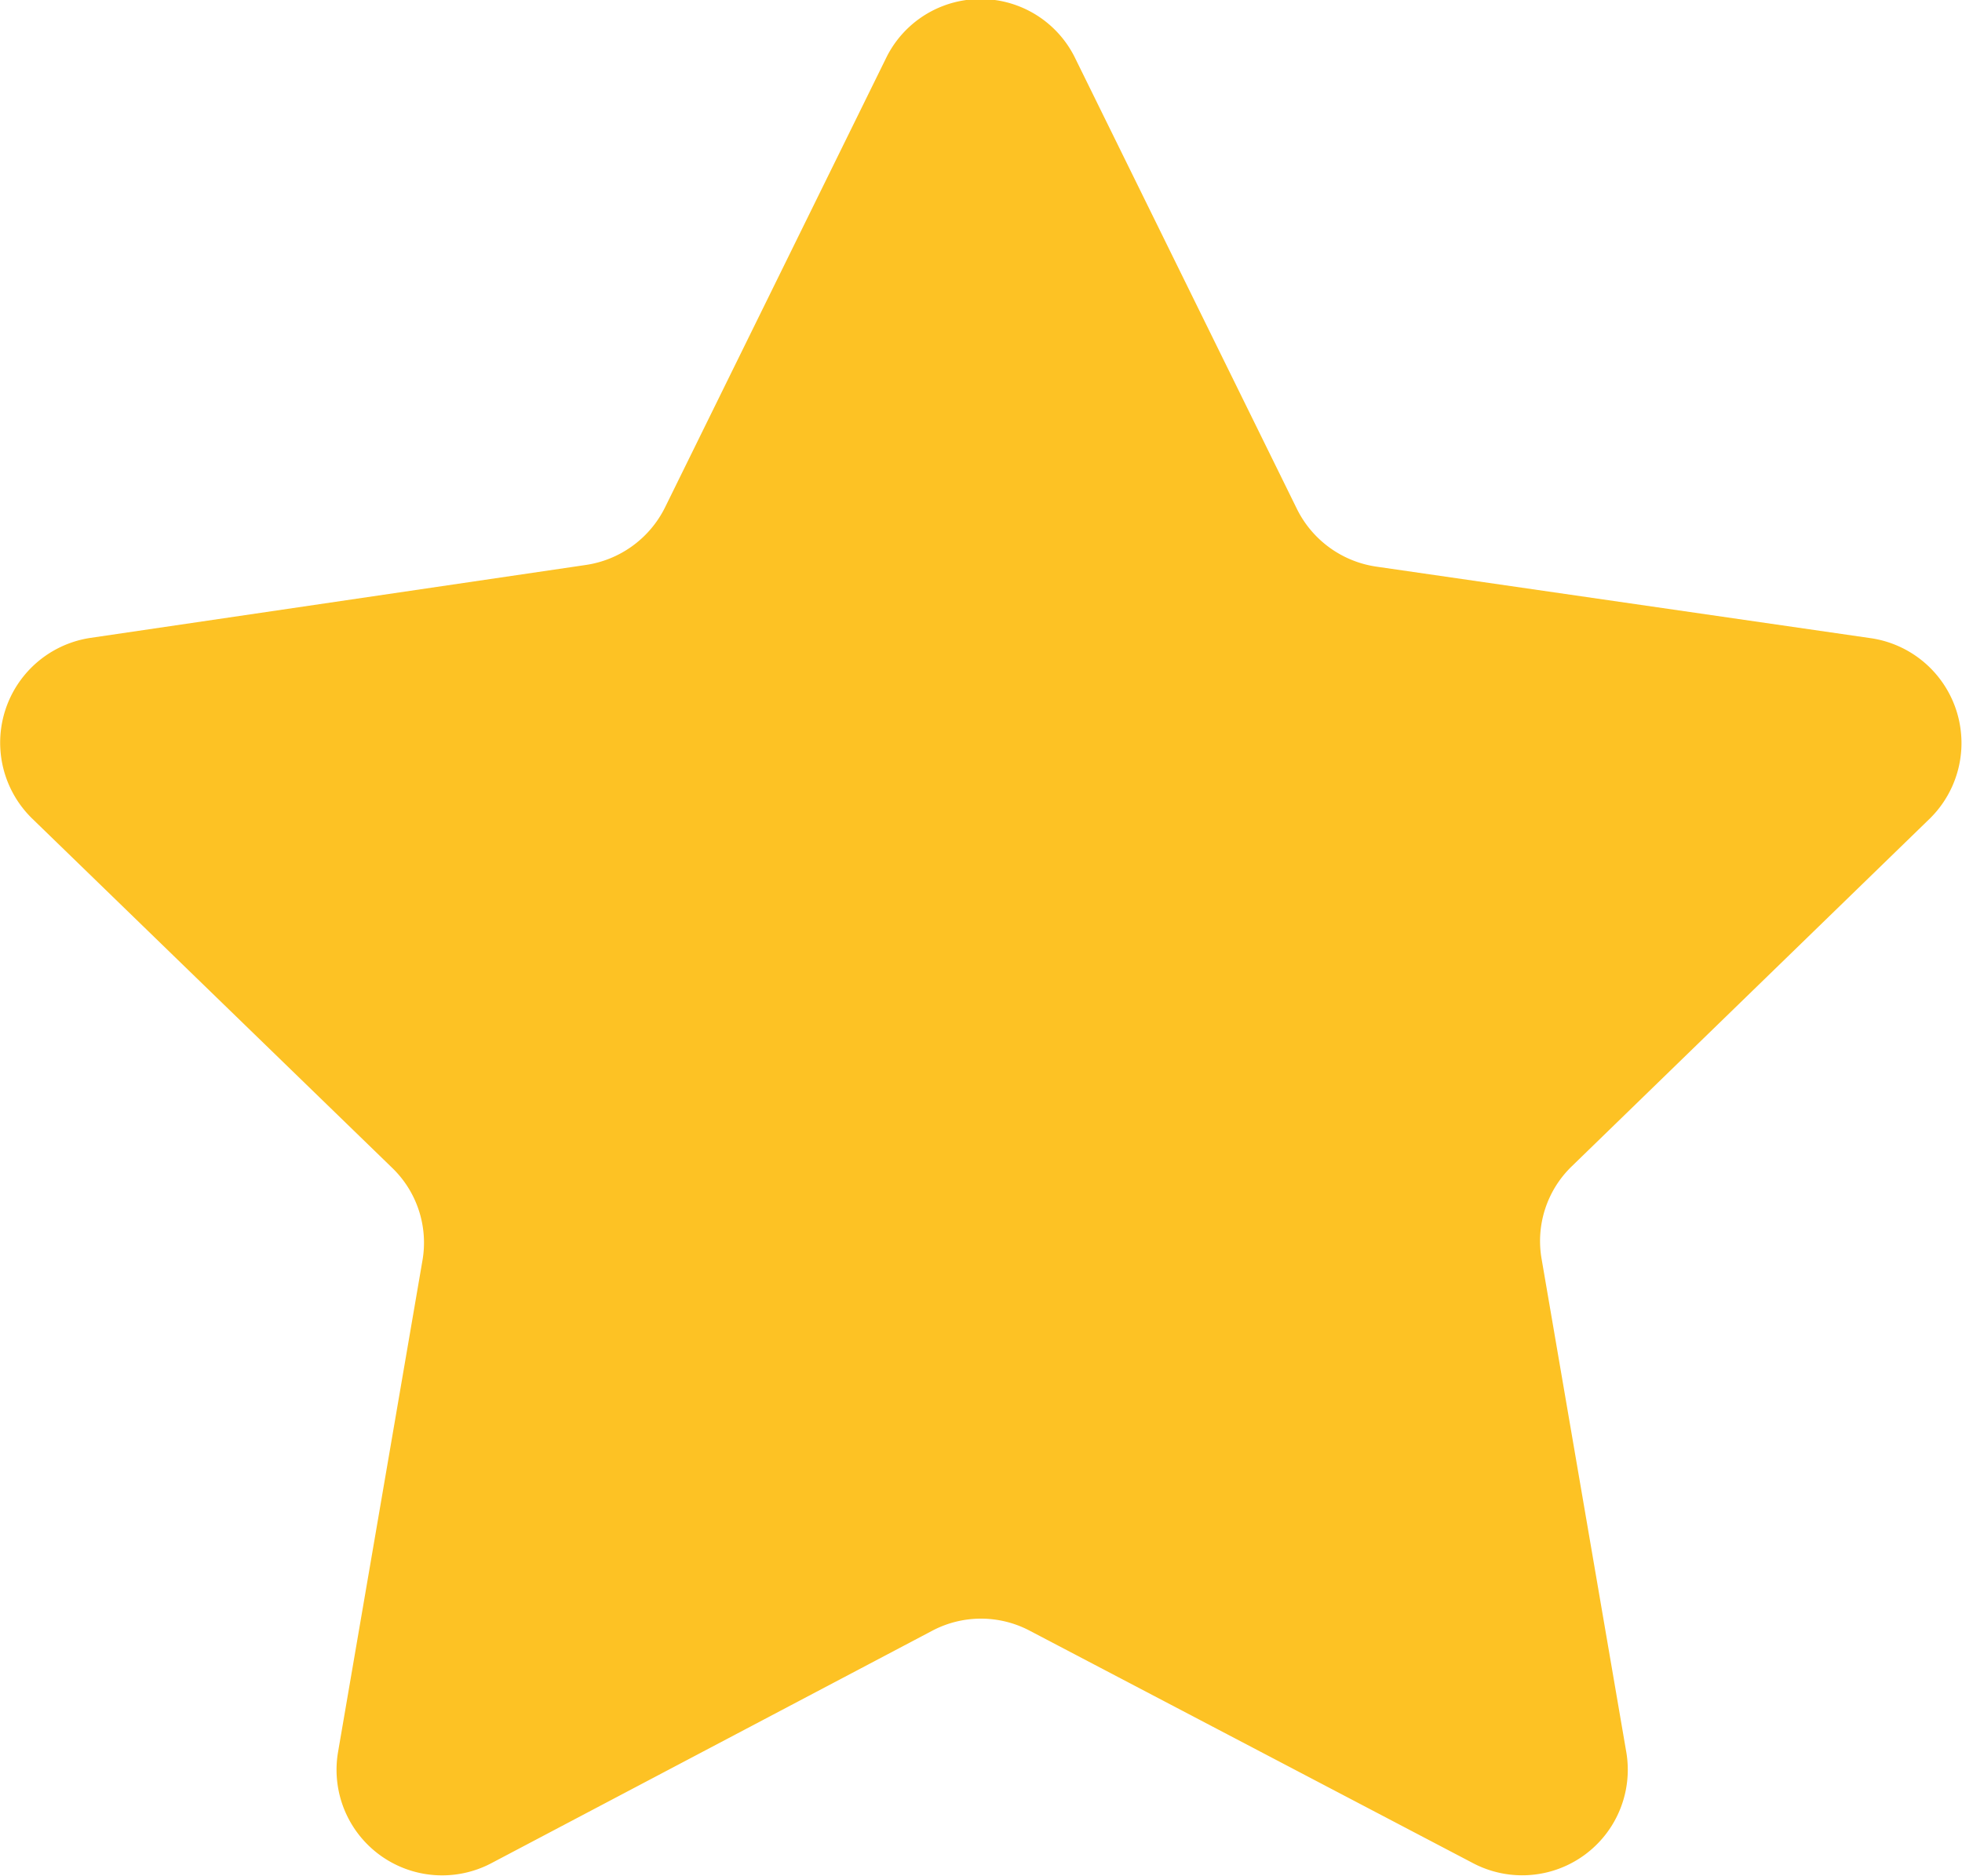 <svg xmlns="http://www.w3.org/2000/svg" viewBox="0 0 47.94 45.85"><defs><style>.cls-1{fill:#fdc224;}</style></defs><title>Ресурс 1</title><g id="Шар_2" data-name="Шар 2"><g id="Capa_1" data-name="Capa 1"><path class="cls-1" d="M26.28,1.44l5.41,11a2.58,2.58,0,0,0,1.95,1.41l12.09,1.75A2.59,2.59,0,0,1,47.16,20L38.41,28.5a2.54,2.54,0,0,0-.74,2.28l2.06,12A2.58,2.58,0,0,1,36,45.54L25.17,39.86a2.55,2.55,0,0,0-2.4,0L12,45.54a2.58,2.58,0,0,1-3.74-2.72l2.06-12a2.54,2.54,0,0,0-.74-2.28L.78,20a2.59,2.59,0,0,1,1.43-4.41L14.3,13.81a2.58,2.58,0,0,0,1.95-1.41l5.41-11A2.57,2.57,0,0,1,26.28,1.44Z"/></g></g></svg>
